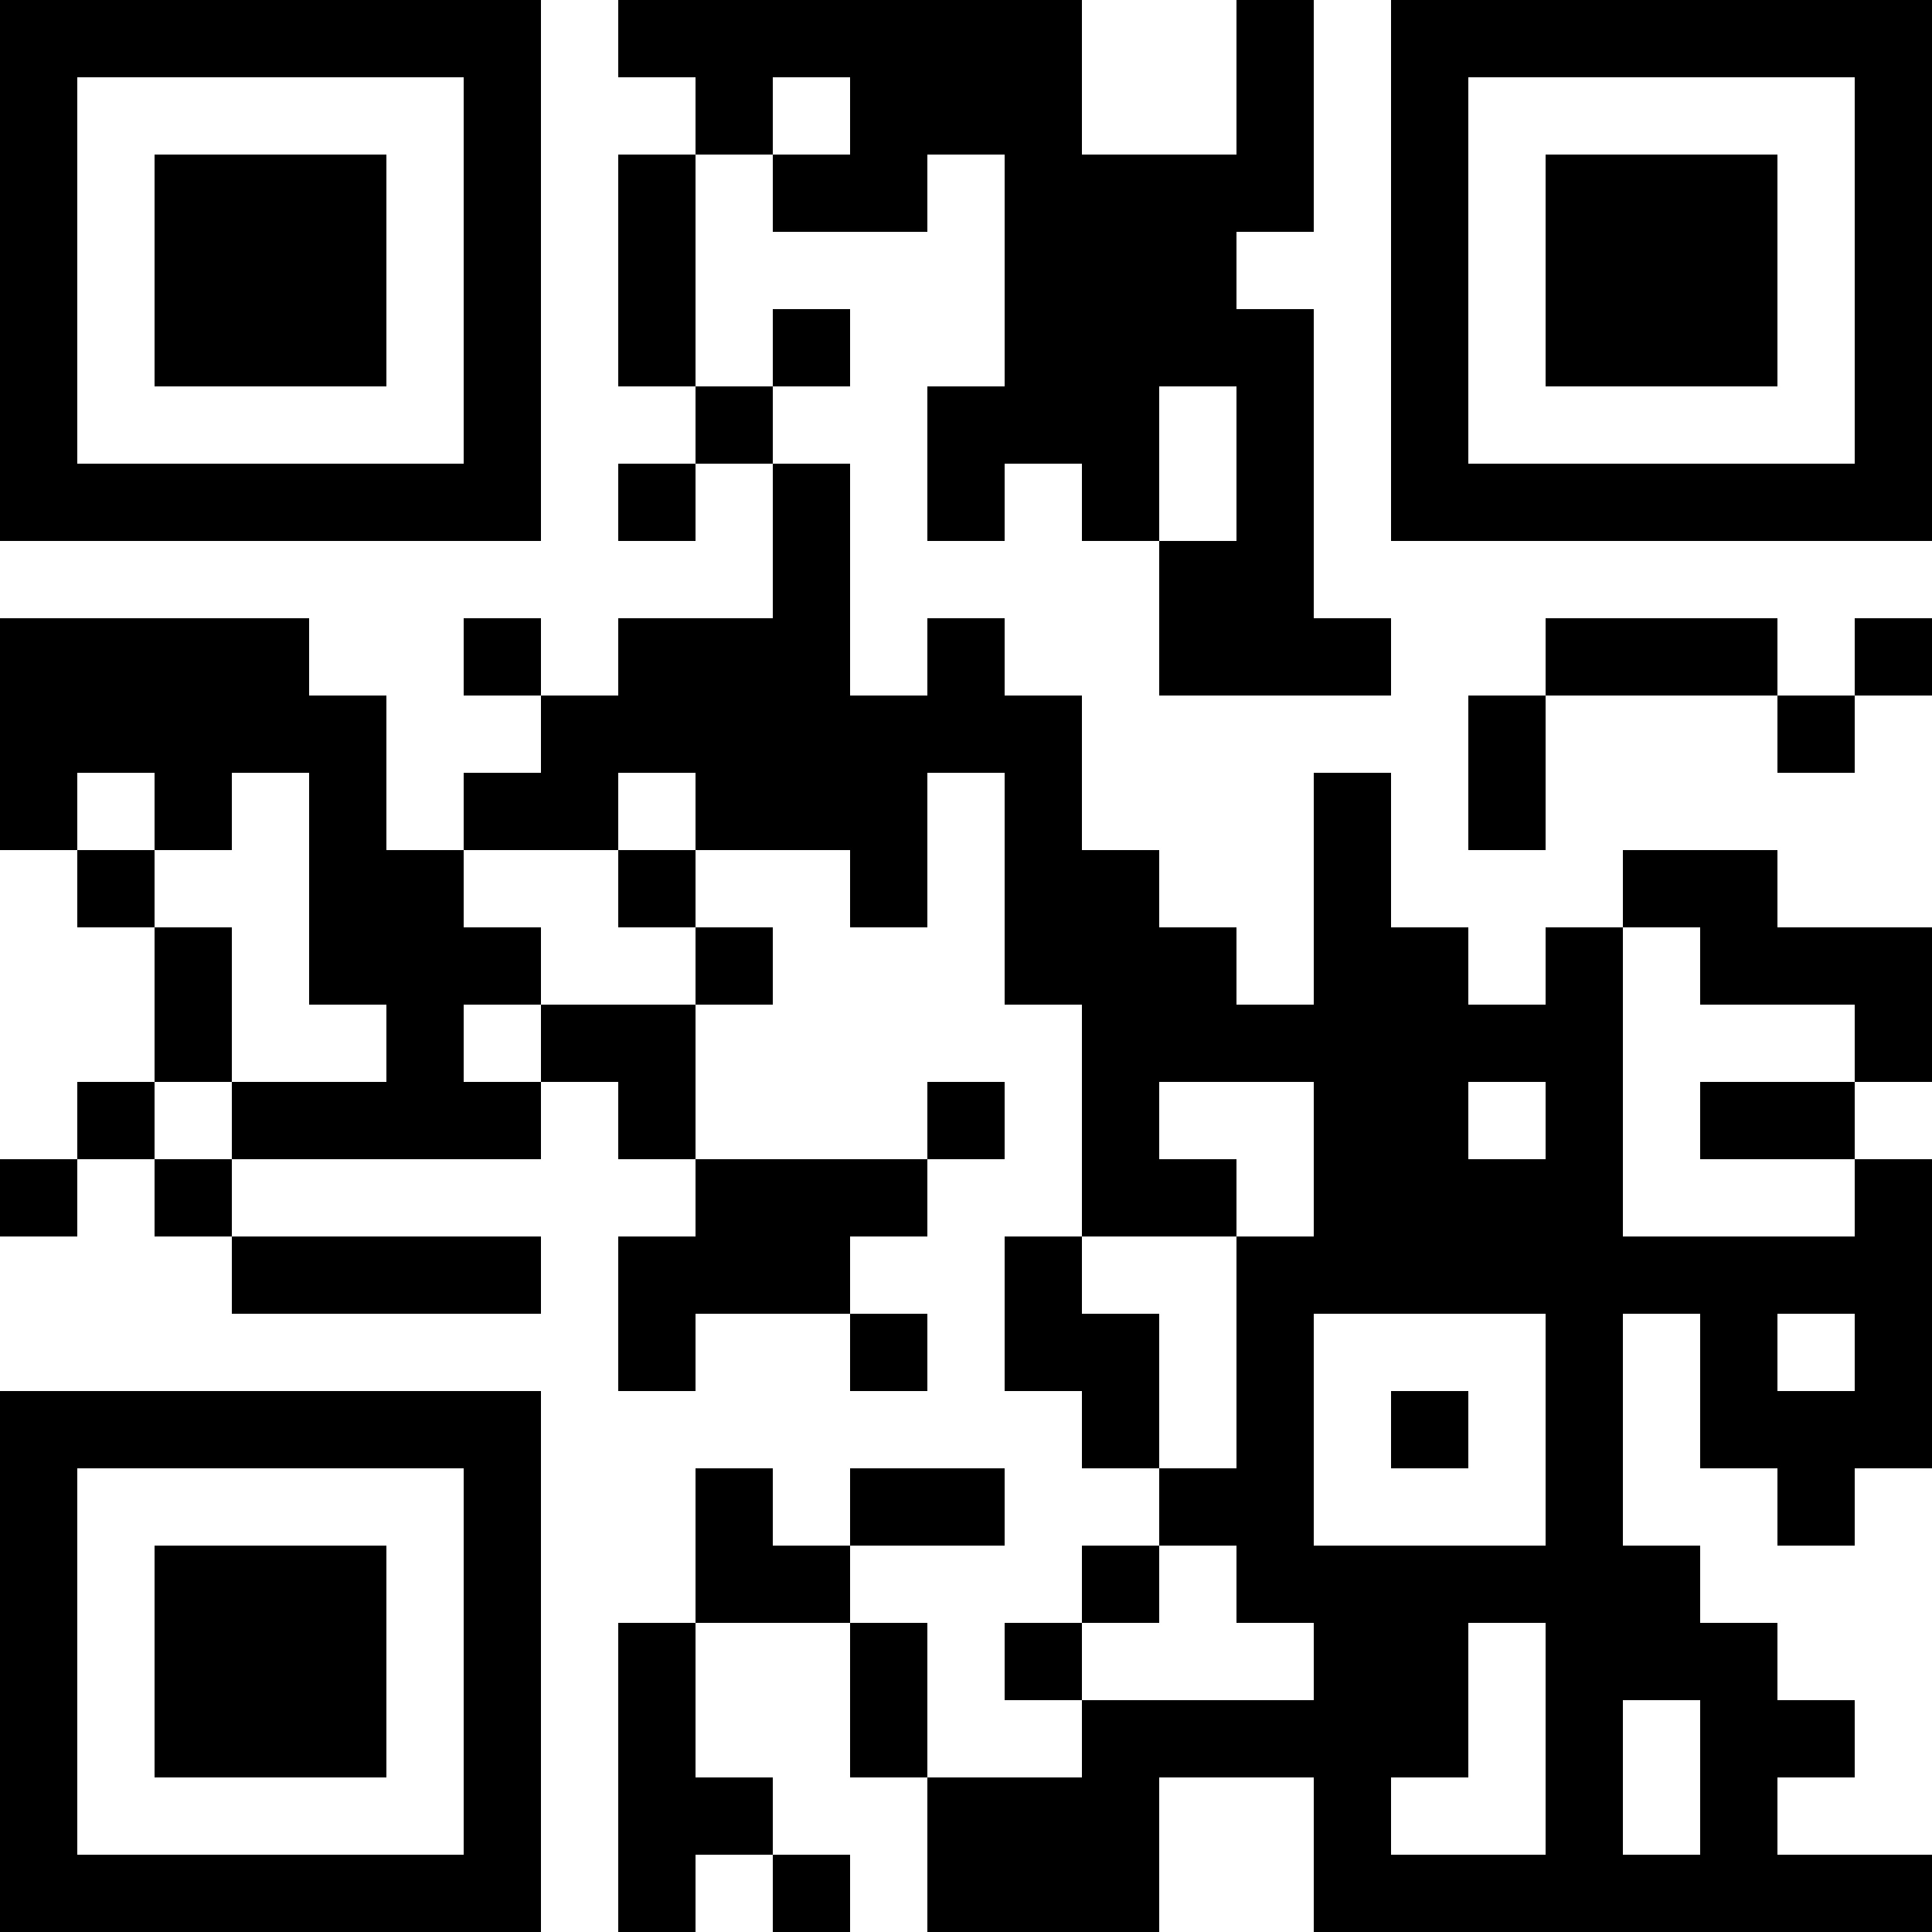 <?xml version="1.0" encoding="UTF-8"?>
<svg xmlns="http://www.w3.org/2000/svg" version="1.1" width="100" height="100" viewBox="0 0 100 100"><rect x="0" y="0" width="100" height="100" fill="#ffffff"/><g transform="scale(4)"><g transform="translate(0,0)"><path fill-rule="evenodd" d="M8 0L8 1L9 1L9 2L8 2L8 5L9 5L9 6L8 6L8 7L9 7L9 6L10 6L10 8L8 8L8 9L7 9L7 8L6 8L6 9L7 9L7 10L6 10L6 11L5 11L5 9L4 9L4 8L0 8L0 11L1 11L1 12L2 12L2 14L1 14L1 15L0 15L0 16L1 16L1 15L2 15L2 16L3 16L3 17L7 17L7 16L3 16L3 15L7 15L7 14L8 14L8 15L9 15L9 16L8 16L8 18L9 18L9 17L11 17L11 18L12 18L12 17L11 17L11 16L12 16L12 15L13 15L13 14L12 14L12 15L9 15L9 13L10 13L10 12L9 12L9 11L11 11L11 12L12 12L12 10L13 10L13 13L14 13L14 16L13 16L13 18L14 18L14 19L15 19L15 20L14 20L14 21L13 21L13 22L14 22L14 23L12 23L12 21L11 21L11 20L13 20L13 19L11 19L11 20L10 20L10 19L9 19L9 21L8 21L8 25L9 25L9 24L10 24L10 25L11 25L11 24L10 24L10 23L9 23L9 21L11 21L11 23L12 23L12 25L15 25L15 23L17 23L17 25L25 25L25 24L23 24L23 23L24 23L24 22L23 22L23 21L22 21L22 20L21 20L21 17L22 17L22 19L23 19L23 20L24 20L24 19L25 19L25 15L24 15L24 14L25 14L25 12L23 12L23 11L21 11L21 12L20 12L20 13L19 13L19 12L18 12L18 10L17 10L17 13L16 13L16 12L15 12L15 11L14 11L14 9L13 9L13 8L12 8L12 9L11 9L11 6L10 6L10 5L11 5L11 4L10 4L10 5L9 5L9 2L10 2L10 3L12 3L12 2L13 2L13 5L12 5L12 7L13 7L13 6L14 6L14 7L15 7L15 9L18 9L18 8L17 8L17 4L16 4L16 3L17 3L17 0L16 0L16 2L14 2L14 0ZM10 1L10 2L11 2L11 1ZM15 5L15 7L16 7L16 5ZM20 8L20 9L19 9L19 11L20 11L20 9L23 9L23 10L24 10L24 9L25 9L25 8L24 8L24 9L23 9L23 8ZM1 10L1 11L2 11L2 12L3 12L3 14L2 14L2 15L3 15L3 14L5 14L5 13L4 13L4 10L3 10L3 11L2 11L2 10ZM8 10L8 11L6 11L6 12L7 12L7 13L6 13L6 14L7 14L7 13L9 13L9 12L8 12L8 11L9 11L9 10ZM21 12L21 16L24 16L24 15L22 15L22 14L24 14L24 13L22 13L22 12ZM15 14L15 15L16 15L16 16L14 16L14 17L15 17L15 19L16 19L16 16L17 16L17 14ZM19 14L19 15L20 15L20 14ZM17 17L17 20L20 20L20 17ZM23 17L23 18L24 18L24 17ZM18 18L18 19L19 19L19 18ZM15 20L15 21L14 21L14 22L17 22L17 21L16 21L16 20ZM19 21L19 23L18 23L18 24L20 24L20 21ZM21 22L21 24L22 24L22 22ZM0 0L0 7L7 7L7 0ZM1 1L1 6L6 6L6 1ZM2 2L2 5L5 5L5 2ZM18 0L18 7L25 7L25 0ZM19 1L19 6L24 6L24 1ZM20 2L20 5L23 5L23 2ZM0 18L0 25L7 25L7 18ZM1 19L1 24L6 24L6 19ZM2 20L2 23L5 23L5 20Z" fill="#000000"/></g></g></svg>

